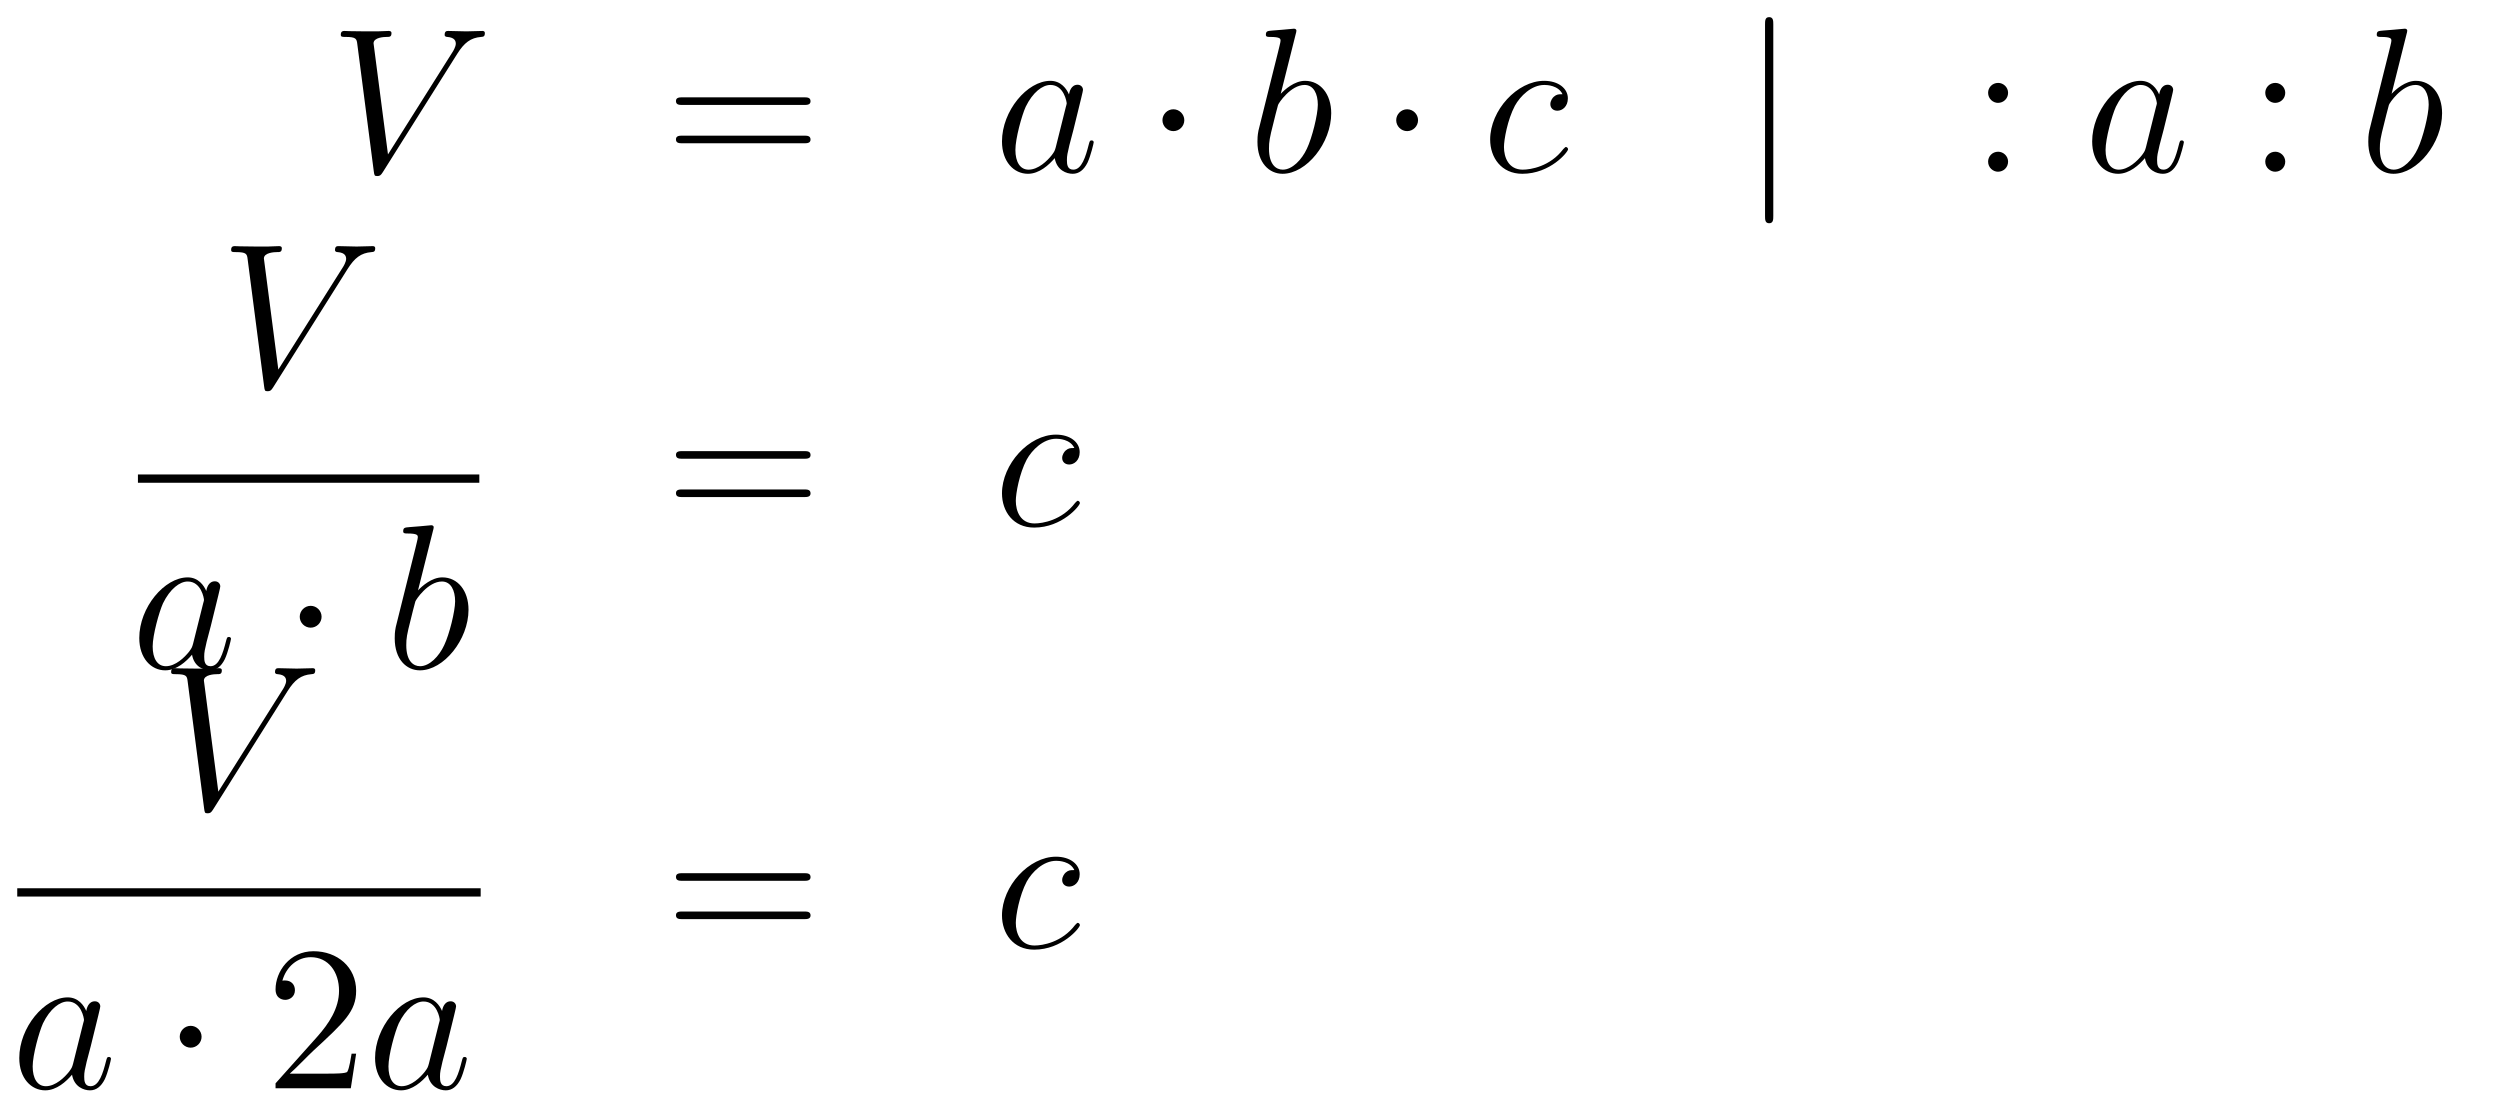 <?xml version='1.0'?>
<!-- This file was generated by dvisvgm 1.14.1 -->
<svg height='64pt' version='1.1' viewBox='0 -64 145 64' width='145pt' xmlns='http://www.w3.org/2000/svg' xmlns:xlink='http://www.w3.org/1999/xlink'>
<g id='page1'>
<g transform='matrix(1 0 0 1 -134 602)'>
<path d='M160.52 -662.878C160.926 -663.523 161.297 -663.81 161.906 -663.858C162.026 -663.87 162.122 -663.87 162.122 -664.085C162.122 -664.133 162.098 -664.205 161.99 -664.205C161.775 -664.205 161.261 -664.181 161.046 -664.181C160.699 -664.181 160.34 -664.205 160.006 -664.205C159.91 -664.205 159.79 -664.205 159.79 -663.978C159.79 -663.87 159.898 -663.858 159.946 -663.858C160.388 -663.822 160.436 -663.607 160.436 -663.463C160.436 -663.284 160.268 -663.009 160.257 -662.997L156.503 -657.044L155.666 -663.487C155.666 -663.834 156.288 -663.858 156.419 -663.858C156.599 -663.858 156.706 -663.858 156.706 -664.085C156.706 -664.205 156.575 -664.205 156.539 -664.205C156.336 -664.205 156.097 -664.181 155.893 -664.181H155.224C154.351 -664.181 153.993 -664.205 153.981 -664.205C153.909 -664.205 153.766 -664.205 153.766 -663.989C153.766 -663.858 153.849 -663.858 154.04 -663.858C154.65 -663.858 154.686 -663.75 154.722 -663.452L155.678 -656.076C155.714 -655.825 155.714 -655.789 155.881 -655.789C156.025 -655.789 156.085 -655.825 156.204 -656.016L160.52 -662.878Z' fill-rule='evenodd'/>
<path d='M180.629 -659.913C180.796 -659.913 181.011 -659.913 181.011 -660.128C181.011 -660.355 180.808 -660.355 180.629 -660.355H173.588C173.421 -660.355 173.205 -660.355 173.205 -660.14C173.205 -659.913 173.409 -659.913 173.588 -659.913H180.629ZM180.629 -657.69C180.796 -657.69 181.011 -657.69 181.011 -657.905C181.011 -658.132 180.808 -658.132 180.629 -658.132H173.588C173.421 -658.132 173.205 -658.132 173.205 -657.917C173.205 -657.69 173.409 -657.69 173.588 -657.69H180.629Z' fill-rule='evenodd'/>
<path d='M195.235 -657.462C195.175 -657.259 195.175 -657.235 195.008 -657.008C194.746 -656.673 194.219 -656.16 193.657 -656.16C193.168 -656.16 192.893 -656.602 192.893 -657.307C192.893 -657.965 193.262 -659.303 193.49 -659.806C193.896 -660.642 194.459 -661.073 194.924 -661.073C195.713 -661.073 195.869 -660.093 195.869 -659.997C195.869 -659.985 195.833 -659.829 195.821 -659.806L195.235 -657.462ZM196 -660.523C195.869 -660.833 195.546 -661.312 194.924 -661.312C193.573 -661.312 192.115 -659.567 192.115 -657.797C192.115 -656.614 192.809 -655.92 193.621 -655.92C194.279 -655.92 194.84 -656.434 195.175 -656.829C195.295 -656.124 195.857 -655.92 196.216 -655.92S196.861 -656.136 197.076 -656.566C197.267 -656.973 197.435 -657.702 197.435 -657.749C197.435 -657.809 197.387 -657.857 197.315 -657.857C197.208 -657.857 197.196 -657.797 197.148 -657.618C196.968 -656.913 196.741 -656.16 196.252 -656.16C195.905 -656.16 195.881 -656.47 195.881 -656.709C195.881 -656.984 195.917 -657.116 196.025 -657.582C196.108 -657.881 196.168 -658.144 196.264 -658.491C196.705 -660.284 196.813 -660.714 196.813 -660.786C196.813 -660.953 196.681 -661.085 196.502 -661.085C196.12 -661.085 196.025 -660.666 196 -660.523Z' fill-rule='evenodd'/>
<path d='M202.69 -659.028C202.69 -659.375 202.403 -659.662 202.056 -659.662C201.709 -659.662 201.422 -659.375 201.422 -659.028C201.422 -658.682 201.709 -658.395 202.056 -658.395C202.403 -658.395 202.69 -658.682 202.69 -659.028Z' fill-rule='evenodd'/>
<path d='M209.155 -664.037C209.167 -664.085 209.191 -664.157 209.191 -664.217C209.191 -664.336 209.071 -664.336 209.047 -664.336C209.035 -664.336 208.606 -664.3 208.39 -664.276C208.187 -664.264 208.007 -664.241 207.792 -664.228C207.505 -664.205 207.421 -664.193 207.421 -663.978C207.421 -663.858 207.541 -663.858 207.661 -663.858C208.271 -663.858 208.271 -663.75 208.271 -663.631C208.271 -663.547 208.175 -663.201 208.127 -662.985L207.84 -661.838C207.72 -661.36 207.04 -658.646 206.992 -658.431C206.932 -658.132 206.932 -657.929 206.932 -657.773C206.932 -656.554 207.613 -655.92 208.39 -655.92C209.777 -655.92 211.211 -657.702 211.211 -659.435C211.211 -660.535 210.589 -661.312 209.693 -661.312C209.071 -661.312 208.51 -660.798 208.283 -660.559L209.155 -664.037ZM208.402 -656.16C208.019 -656.16 207.601 -656.447 207.601 -657.379C207.601 -657.773 207.637 -658 207.852 -658.837C207.888 -658.993 208.079 -659.758 208.127 -659.913C208.151 -660.009 208.856 -661.073 209.669 -661.073C210.194 -661.073 210.434 -660.547 210.434 -659.925C210.434 -659.351 210.1 -658 209.801 -657.379C209.502 -656.733 208.951 -656.16 208.402 -656.16Z' fill-rule='evenodd'/>
<path d='M216.247 -659.028C216.247 -659.375 215.96 -659.662 215.614 -659.662C215.267 -659.662 214.98 -659.375 214.98 -659.028C214.98 -658.682 215.267 -658.395 215.614 -658.395C215.96 -658.395 216.247 -658.682 216.247 -659.028Z' fill-rule='evenodd'/>
<path d='M224.626 -660.535C224.398 -660.535 224.291 -660.535 224.123 -660.391C224.051 -660.332 223.92 -660.152 223.92 -659.961C223.92 -659.722 224.099 -659.578 224.327 -659.578C224.614 -659.578 224.936 -659.817 224.936 -660.296C224.936 -660.869 224.386 -661.312 223.561 -661.312C221.995 -661.312 220.429 -659.602 220.429 -657.905C220.429 -656.865 221.075 -655.92 222.294 -655.92C223.92 -655.92 224.948 -657.187 224.948 -657.343C224.948 -657.415 224.876 -657.474 224.828 -657.474C224.792 -657.474 224.78 -657.462 224.672 -657.355C223.908 -656.339 222.772 -656.16 222.318 -656.16C221.494 -656.16 221.23 -656.877 221.23 -657.474C221.23 -657.893 221.434 -659.052 221.863 -659.865C222.174 -660.427 222.82 -661.073 223.573 -661.073C223.728 -661.073 224.386 -661.049 224.626 -660.535Z' fill-rule='evenodd'/>
<path d='M236.851 -664.575C236.851 -664.79 236.851 -665.006 236.611 -665.006C236.372 -665.006 236.372 -664.79 236.372 -664.575V-653.482C236.372 -653.267 236.372 -653.052 236.611 -653.052C236.851 -653.052 236.851 -653.267 236.851 -653.482V-664.575Z' fill-rule='evenodd'/>
<path d='M250.469 -660.618C250.469 -660.941 250.194 -661.192 249.895 -661.192C249.548 -661.192 249.31 -660.917 249.31 -660.618C249.31 -660.26 249.608 -660.033 249.883 -660.033C250.206 -660.033 250.469 -660.284 250.469 -660.618ZM250.469 -656.626C250.469 -656.948 250.194 -657.2 249.895 -657.2C249.548 -657.2 249.31 -656.925 249.31 -656.626C249.31 -656.267 249.608 -656.04 249.883 -656.04C250.206 -656.04 250.469 -656.291 250.469 -656.626Z' fill-rule='evenodd'/>
<path d='M258.466 -657.462C258.406 -657.259 258.406 -657.235 258.239 -657.008C257.976 -656.673 257.45 -656.16 256.888 -656.16C256.398 -656.16 256.123 -656.602 256.123 -657.307C256.123 -657.965 256.493 -659.303 256.721 -659.806C257.128 -660.642 257.689 -661.073 258.155 -661.073C258.944 -661.073 259.099 -660.093 259.099 -659.997C259.099 -659.985 259.063 -659.829 259.051 -659.806L258.466 -657.462ZM259.231 -660.523C259.099 -660.833 258.776 -661.312 258.155 -661.312C256.805 -661.312 255.346 -659.567 255.346 -657.797C255.346 -656.614 256.039 -655.92 256.852 -655.92C257.509 -655.92 258.072 -656.434 258.406 -656.829C258.526 -656.124 259.087 -655.92 259.446 -655.92C259.805 -655.92 260.092 -656.136 260.306 -656.566C260.498 -656.973 260.665 -657.702 260.665 -657.749C260.665 -657.809 260.617 -657.857 260.545 -657.857C260.438 -657.857 260.426 -657.797 260.378 -657.618C260.2 -656.913 259.972 -656.16 259.482 -656.16C259.135 -656.16 259.111 -656.47 259.111 -656.709C259.111 -656.984 259.147 -657.116 259.255 -657.582C259.338 -657.881 259.398 -658.144 259.494 -658.491C259.936 -660.284 260.044 -660.714 260.044 -660.786C260.044 -660.953 259.913 -661.085 259.733 -661.085C259.35 -661.085 259.255 -660.666 259.231 -660.523Z' fill-rule='evenodd'/>
<path d='M266.544 -660.618C266.544 -660.941 266.269 -661.192 265.97 -661.192C265.624 -661.192 265.385 -660.917 265.385 -660.618C265.385 -660.26 265.684 -660.033 265.958 -660.033C266.281 -660.033 266.544 -660.284 266.544 -660.618ZM266.544 -656.626C266.544 -656.948 266.269 -657.2 265.97 -657.2C265.624 -657.2 265.385 -656.925 265.385 -656.626C265.385 -656.267 265.684 -656.04 265.958 -656.04C266.281 -656.04 266.544 -656.291 266.544 -656.626Z' fill-rule='evenodd'/>
<path d='M273.584 -664.037C273.596 -664.085 273.62 -664.157 273.62 -664.217C273.62 -664.336 273.5 -664.336 273.476 -664.336C273.466 -664.336 273.035 -664.3 272.819 -664.276C272.616 -664.264 272.437 -664.241 272.222 -664.228C271.936 -664.205 271.852 -664.193 271.852 -663.978C271.852 -663.858 271.97 -663.858 272.09 -663.858C272.7 -663.858 272.7 -663.75 272.7 -663.631C272.7 -663.547 272.604 -663.201 272.556 -662.985L272.269 -661.838C272.15 -661.36 271.469 -658.646 271.421 -658.431C271.361 -658.132 271.361 -657.929 271.361 -657.773C271.361 -656.554 272.042 -655.92 272.819 -655.92C274.206 -655.92 275.641 -657.702 275.641 -659.435C275.641 -660.535 275.02 -661.312 274.122 -661.312C273.5 -661.312 272.939 -660.798 272.712 -660.559L273.584 -664.037ZM272.832 -656.16C272.449 -656.16 272.03 -656.447 272.03 -657.379C272.03 -657.773 272.066 -658 272.281 -658.837C272.317 -658.993 272.509 -659.758 272.556 -659.913C272.58 -660.009 273.286 -661.073 274.098 -661.073C274.625 -661.073 274.864 -660.547 274.864 -659.925C274.864 -659.351 274.529 -658 274.23 -657.379C273.931 -656.733 273.382 -656.16 272.832 -656.16Z' fill-rule='evenodd'/>
<path d='M154.16 -650.398C154.566 -651.043 154.937 -651.33 155.546 -651.378C155.666 -651.39 155.762 -651.39 155.762 -651.605C155.762 -651.653 155.738 -651.725 155.63 -651.725C155.415 -651.725 154.901 -651.701 154.686 -651.701C154.339 -651.701 153.98 -651.725 153.646 -651.725C153.55 -651.725 153.43 -651.725 153.43 -651.498C153.43 -651.39 153.538 -651.378 153.586 -651.378C154.028 -651.342 154.076 -651.127 154.076 -650.983C154.076 -650.804 153.908 -650.529 153.897 -650.517L150.143 -644.564L149.306 -651.007C149.306 -651.354 149.928 -651.378 150.059 -651.378C150.239 -651.378 150.346 -651.378 150.346 -651.605C150.346 -651.725 150.215 -651.725 150.179 -651.725C149.976 -651.725 149.737 -651.701 149.533 -651.701H148.864C147.991 -651.701 147.633 -651.725 147.621 -651.725C147.549 -651.725 147.406 -651.725 147.406 -651.509C147.406 -651.378 147.489 -651.378 147.68 -651.378C148.29 -651.378 148.326 -651.27 148.362 -650.972L149.318 -643.596C149.354 -643.345 149.354 -643.309 149.521 -643.309C149.665 -643.309 149.725 -643.345 149.844 -643.536L154.16 -650.398Z' fill-rule='evenodd'/>
<path d='M142 -638H161.801V-638.481H142'/>
<path d='M145.198 -628.662C145.138 -628.459 145.138 -628.435 144.971 -628.208C144.708 -627.873 144.182 -627.36 143.62 -627.36C143.13 -627.36 142.855 -627.802 142.855 -628.507C142.855 -629.165 143.226 -630.503 143.453 -631.006C143.859 -631.842 144.421 -632.273 144.888 -632.273C145.676 -632.273 145.832 -631.293 145.832 -631.197C145.832 -631.185 145.796 -631.029 145.784 -631.006L145.198 -628.662ZM145.963 -631.723C145.832 -632.033 145.509 -632.512 144.888 -632.512C143.537 -632.512 142.078 -630.767 142.078 -628.997C142.078 -627.814 142.772 -627.12 143.584 -627.12C144.242 -627.12 144.804 -627.634 145.138 -628.029C145.258 -627.324 145.82 -627.12 146.178 -627.12C146.537 -627.12 146.824 -627.336 147.039 -627.766C147.23 -628.173 147.398 -628.902 147.398 -628.949C147.398 -629.009 147.35 -629.057 147.278 -629.057C147.171 -629.057 147.159 -628.997 147.111 -628.818C146.932 -628.113 146.704 -627.36 146.214 -627.36C145.868 -627.36 145.844 -627.67 145.844 -627.909C145.844 -628.184 145.88 -628.316 145.987 -628.782C146.071 -629.081 146.131 -629.344 146.226 -629.691C146.668 -631.484 146.776 -631.914 146.776 -631.986C146.776 -632.153 146.645 -632.285 146.465 -632.285C146.083 -632.285 145.987 -631.866 145.963 -631.723Z' fill-rule='evenodd'/>
<path d='M152.652 -630.228C152.652 -630.575 152.366 -630.862 152.019 -630.862C151.672 -630.862 151.385 -630.575 151.385 -630.228C151.385 -629.882 151.672 -629.595 152.019 -629.595C152.366 -629.595 152.652 -629.882 152.652 -630.228Z' fill-rule='evenodd'/>
<path d='M159.118 -635.237C159.13 -635.285 159.154 -635.357 159.154 -635.417C159.154 -635.536 159.034 -635.536 159.01 -635.536C158.998 -635.536 158.568 -635.5 158.353 -635.476C158.15 -635.464 157.97 -635.441 157.755 -635.428C157.468 -635.405 157.385 -635.393 157.385 -635.178C157.385 -635.058 157.504 -635.058 157.624 -635.058C158.233 -635.058 158.233 -634.95 158.233 -634.831C158.233 -634.747 158.138 -634.401 158.09 -634.185L157.803 -633.038C157.683 -632.56 157.002 -629.846 156.954 -629.631C156.894 -629.332 156.894 -629.129 156.894 -628.973C156.894 -627.754 157.576 -627.12 158.353 -627.12C159.74 -627.12 161.174 -628.902 161.174 -630.635C161.174 -631.735 160.553 -632.512 159.656 -632.512C159.034 -632.512 158.472 -631.998 158.245 -631.759L159.118 -635.237ZM158.365 -627.36C157.982 -627.36 157.564 -627.647 157.564 -628.579C157.564 -628.973 157.6 -629.2 157.815 -630.037C157.851 -630.193 158.042 -630.958 158.09 -631.113C158.114 -631.209 158.819 -632.273 159.632 -632.273C160.158 -632.273 160.397 -631.747 160.397 -631.125C160.397 -630.551 160.062 -629.2 159.763 -628.579C159.465 -627.933 158.915 -627.36 158.365 -627.36Z' fill-rule='evenodd'/>
<path d='M180.629 -639.393C180.796 -639.393 181.012 -639.393 181.012 -639.608C181.012 -639.835 180.808 -639.835 180.629 -639.835H173.588C173.421 -639.835 173.206 -639.835 173.206 -639.62C173.206 -639.393 173.409 -639.393 173.588 -639.393H180.629ZM180.629 -637.17C180.796 -637.17 181.012 -637.17 181.012 -637.385C181.012 -637.612 180.808 -637.612 180.629 -637.612H173.588C173.421 -637.612 173.206 -637.612 173.206 -637.397C173.206 -637.17 173.409 -637.17 173.588 -637.17H180.629Z' fill-rule='evenodd'/>
<path d='M196.312 -640.015C196.084 -640.015 195.977 -640.015 195.809 -639.871C195.738 -639.812 195.606 -639.632 195.606 -639.441C195.606 -639.202 195.785 -639.058 196.013 -639.058C196.3 -639.058 196.622 -639.297 196.622 -639.776C196.622 -640.349 196.072 -640.792 195.247 -640.792C193.681 -640.792 192.115 -639.082 192.115 -637.385C192.115 -636.345 192.761 -635.4 193.98 -635.4C195.606 -635.4 196.634 -636.667 196.634 -636.823C196.634 -636.895 196.562 -636.954 196.514 -636.954C196.478 -636.954 196.466 -636.942 196.36 -636.835C195.594 -635.819 194.459 -635.64 194.004 -635.64C193.18 -635.64 192.917 -636.357 192.917 -636.954C192.917 -637.373 193.12 -638.532 193.549 -639.345C193.861 -639.907 194.507 -640.553 195.259 -640.553C195.415 -640.553 196.072 -640.529 196.312 -640.015Z' fill-rule='evenodd'/>
<path d='M150.68 -625.918C151.086 -626.563 151.457 -626.85 152.066 -626.898C152.186 -626.91 152.282 -626.91 152.282 -627.125C152.282 -627.173 152.258 -627.245 152.15 -627.245C151.935 -627.245 151.421 -627.221 151.206 -627.221C150.859 -627.221 150.5 -627.245 150.166 -627.245C150.07 -627.245 149.95 -627.245 149.95 -627.018C149.95 -626.91 150.058 -626.898 150.106 -626.898C150.548 -626.862 150.596 -626.647 150.596 -626.503C150.596 -626.324 150.428 -626.049 150.417 -626.037L146.663 -620.084L145.826 -626.527C145.826 -626.874 146.448 -626.898 146.579 -626.898C146.759 -626.898 146.866 -626.898 146.866 -627.125C146.866 -627.245 146.735 -627.245 146.699 -627.245C146.496 -627.245 146.257 -627.221 146.053 -627.221H145.384C144.511 -627.221 144.153 -627.245 144.141 -627.245C144.069 -627.245 143.926 -627.245 143.926 -627.029C143.926 -626.898 144.009 -626.898 144.2 -626.898C144.81 -626.898 144.846 -626.79 144.882 -626.492L145.838 -619.116C145.874 -618.865 145.874 -618.829 146.041 -618.829C146.185 -618.829 146.245 -618.865 146.364 -619.056L150.68 -625.918Z' fill-rule='evenodd'/>
<path d='M135 -614H161.879V-614.481H135'/>
<path d='M138.238 -604.302C138.178 -604.099 138.178 -604.075 138.011 -603.848C137.748 -603.513 137.222 -603 136.66 -603C136.17 -603 135.895 -603.442 135.895 -604.147C135.895 -604.805 136.266 -606.143 136.493 -606.646C136.899 -607.482 137.461 -607.913 137.928 -607.913C138.716 -607.913 138.872 -606.933 138.872 -606.837C138.872 -606.825 138.836 -606.669 138.824 -606.646L138.238 -604.302ZM139.003 -607.363C138.872 -607.673 138.549 -608.152 137.928 -608.152C136.577 -608.152 135.118 -606.407 135.118 -604.637C135.118 -603.454 135.812 -602.76 136.624 -602.76C137.282 -602.76 137.844 -603.274 138.178 -603.669C138.298 -602.964 138.86 -602.76 139.218 -602.76C139.577 -602.76 139.864 -602.976 140.079 -603.406C140.27 -603.813 140.438 -604.542 140.438 -604.589C140.438 -604.649 140.39 -604.697 140.318 -604.697C140.211 -604.697 140.199 -604.637 140.151 -604.458C139.972 -603.753 139.744 -603 139.254 -603C138.908 -603 138.884 -603.31 138.884 -603.549C138.884 -603.824 138.92 -603.956 139.027 -604.422C139.111 -604.721 139.171 -604.984 139.266 -605.331C139.708 -607.124 139.816 -607.554 139.816 -607.626C139.816 -607.793 139.685 -607.925 139.505 -607.925C139.123 -607.925 139.027 -607.506 139.003 -607.363Z' fill-rule='evenodd'/>
<path d='M145.692 -605.868C145.692 -606.215 145.406 -606.502 145.059 -606.502C144.712 -606.502 144.425 -606.215 144.425 -605.868C144.425 -605.522 144.712 -605.235 145.059 -605.235C145.406 -605.235 145.692 -605.522 145.692 -605.868Z' fill-rule='evenodd'/>
<path d='M154.656 -604.888H154.393C154.358 -604.685 154.262 -604.027 154.142 -603.836C154.059 -603.729 153.377 -603.729 153.019 -603.729H150.807C151.13 -604.004 151.859 -604.769 152.17 -605.056C153.987 -606.729 154.656 -607.351 154.656 -608.534C154.656 -609.909 153.568 -610.829 152.182 -610.829C150.795 -610.829 149.982 -609.646 149.982 -608.618C149.982 -608.008 150.508 -608.008 150.544 -608.008C150.795 -608.008 151.106 -608.187 151.106 -608.57C151.106 -608.905 150.879 -609.132 150.544 -609.132C150.437 -609.132 150.413 -609.132 150.377 -609.12C150.604 -609.933 151.249 -610.483 152.027 -610.483C153.042 -610.483 153.664 -609.634 153.664 -608.534C153.664 -607.518 153.078 -606.633 152.397 -605.868L149.982 -603.167V-602.88H154.346L154.656 -604.888Z' fill-rule='evenodd'/>
<path d='M158.874 -604.302C158.814 -604.099 158.814 -604.075 158.646 -603.848C158.384 -603.513 157.858 -603 157.296 -603C156.805 -603 156.531 -603.442 156.531 -604.147C156.531 -604.805 156.901 -606.143 157.128 -606.646C157.535 -607.482 158.097 -607.913 158.563 -607.913C159.352 -607.913 159.507 -606.933 159.507 -606.837C159.507 -606.825 159.471 -606.669 159.459 -606.646L158.874 -604.302ZM159.639 -607.363C159.507 -607.673 159.185 -608.152 158.563 -608.152C157.212 -608.152 155.754 -606.407 155.754 -604.637C155.754 -603.454 156.447 -602.76 157.26 -602.76C157.917 -602.76 158.479 -603.274 158.814 -603.669C158.933 -602.964 159.495 -602.76 159.854 -602.76C160.213 -602.76 160.5 -602.976 160.715 -603.406C160.906 -603.813 161.073 -604.542 161.073 -604.589C161.073 -604.649 161.025 -604.697 160.954 -604.697C160.846 -604.697 160.834 -604.637 160.786 -604.458C160.607 -603.753 160.38 -603 159.89 -603C159.543 -603 159.519 -603.31 159.519 -603.549C159.519 -603.824 159.555 -603.956 159.663 -604.422C159.746 -604.721 159.806 -604.984 159.902 -605.331C160.344 -607.124 160.452 -607.554 160.452 -607.626C160.452 -607.793 160.32 -607.925 160.141 -607.925C159.758 -607.925 159.663 -607.506 159.639 -607.363Z' fill-rule='evenodd'/>
<path d='M180.629 -614.913C180.796 -614.913 181.012 -614.913 181.012 -615.128C181.012 -615.355 180.808 -615.355 180.629 -615.355H173.588C173.421 -615.355 173.206 -615.355 173.206 -615.14C173.206 -614.913 173.409 -614.913 173.588 -614.913H180.629ZM180.629 -612.69C180.796 -612.69 181.012 -612.69 181.012 -612.905C181.012 -613.132 180.808 -613.132 180.629 -613.132H173.588C173.421 -613.132 173.206 -613.132 173.206 -612.917C173.206 -612.69 173.409 -612.69 173.588 -612.69H180.629Z' fill-rule='evenodd'/>
<path d='M196.312 -615.535C196.084 -615.535 195.977 -615.535 195.809 -615.391C195.738 -615.332 195.606 -615.152 195.606 -614.961C195.606 -614.722 195.785 -614.578 196.013 -614.578C196.3 -614.578 196.622 -614.817 196.622 -615.296C196.622 -615.869 196.072 -616.312 195.247 -616.312C193.681 -616.312 192.115 -614.602 192.115 -612.905C192.115 -611.865 192.761 -610.92 193.98 -610.92C195.606 -610.92 196.634 -612.187 196.634 -612.343C196.634 -612.415 196.562 -612.474 196.514 -612.474C196.478 -612.474 196.466 -612.462 196.36 -612.355C195.594 -611.339 194.459 -611.16 194.004 -611.16C193.18 -611.16 192.917 -611.877 192.917 -612.474C192.917 -612.893 193.12 -614.052 193.549 -614.865C193.861 -615.427 194.507 -616.073 195.259 -616.073C195.415 -616.073 196.072 -616.049 196.312 -615.535Z' fill-rule='evenodd'/>
</g>
</g>
</svg>
